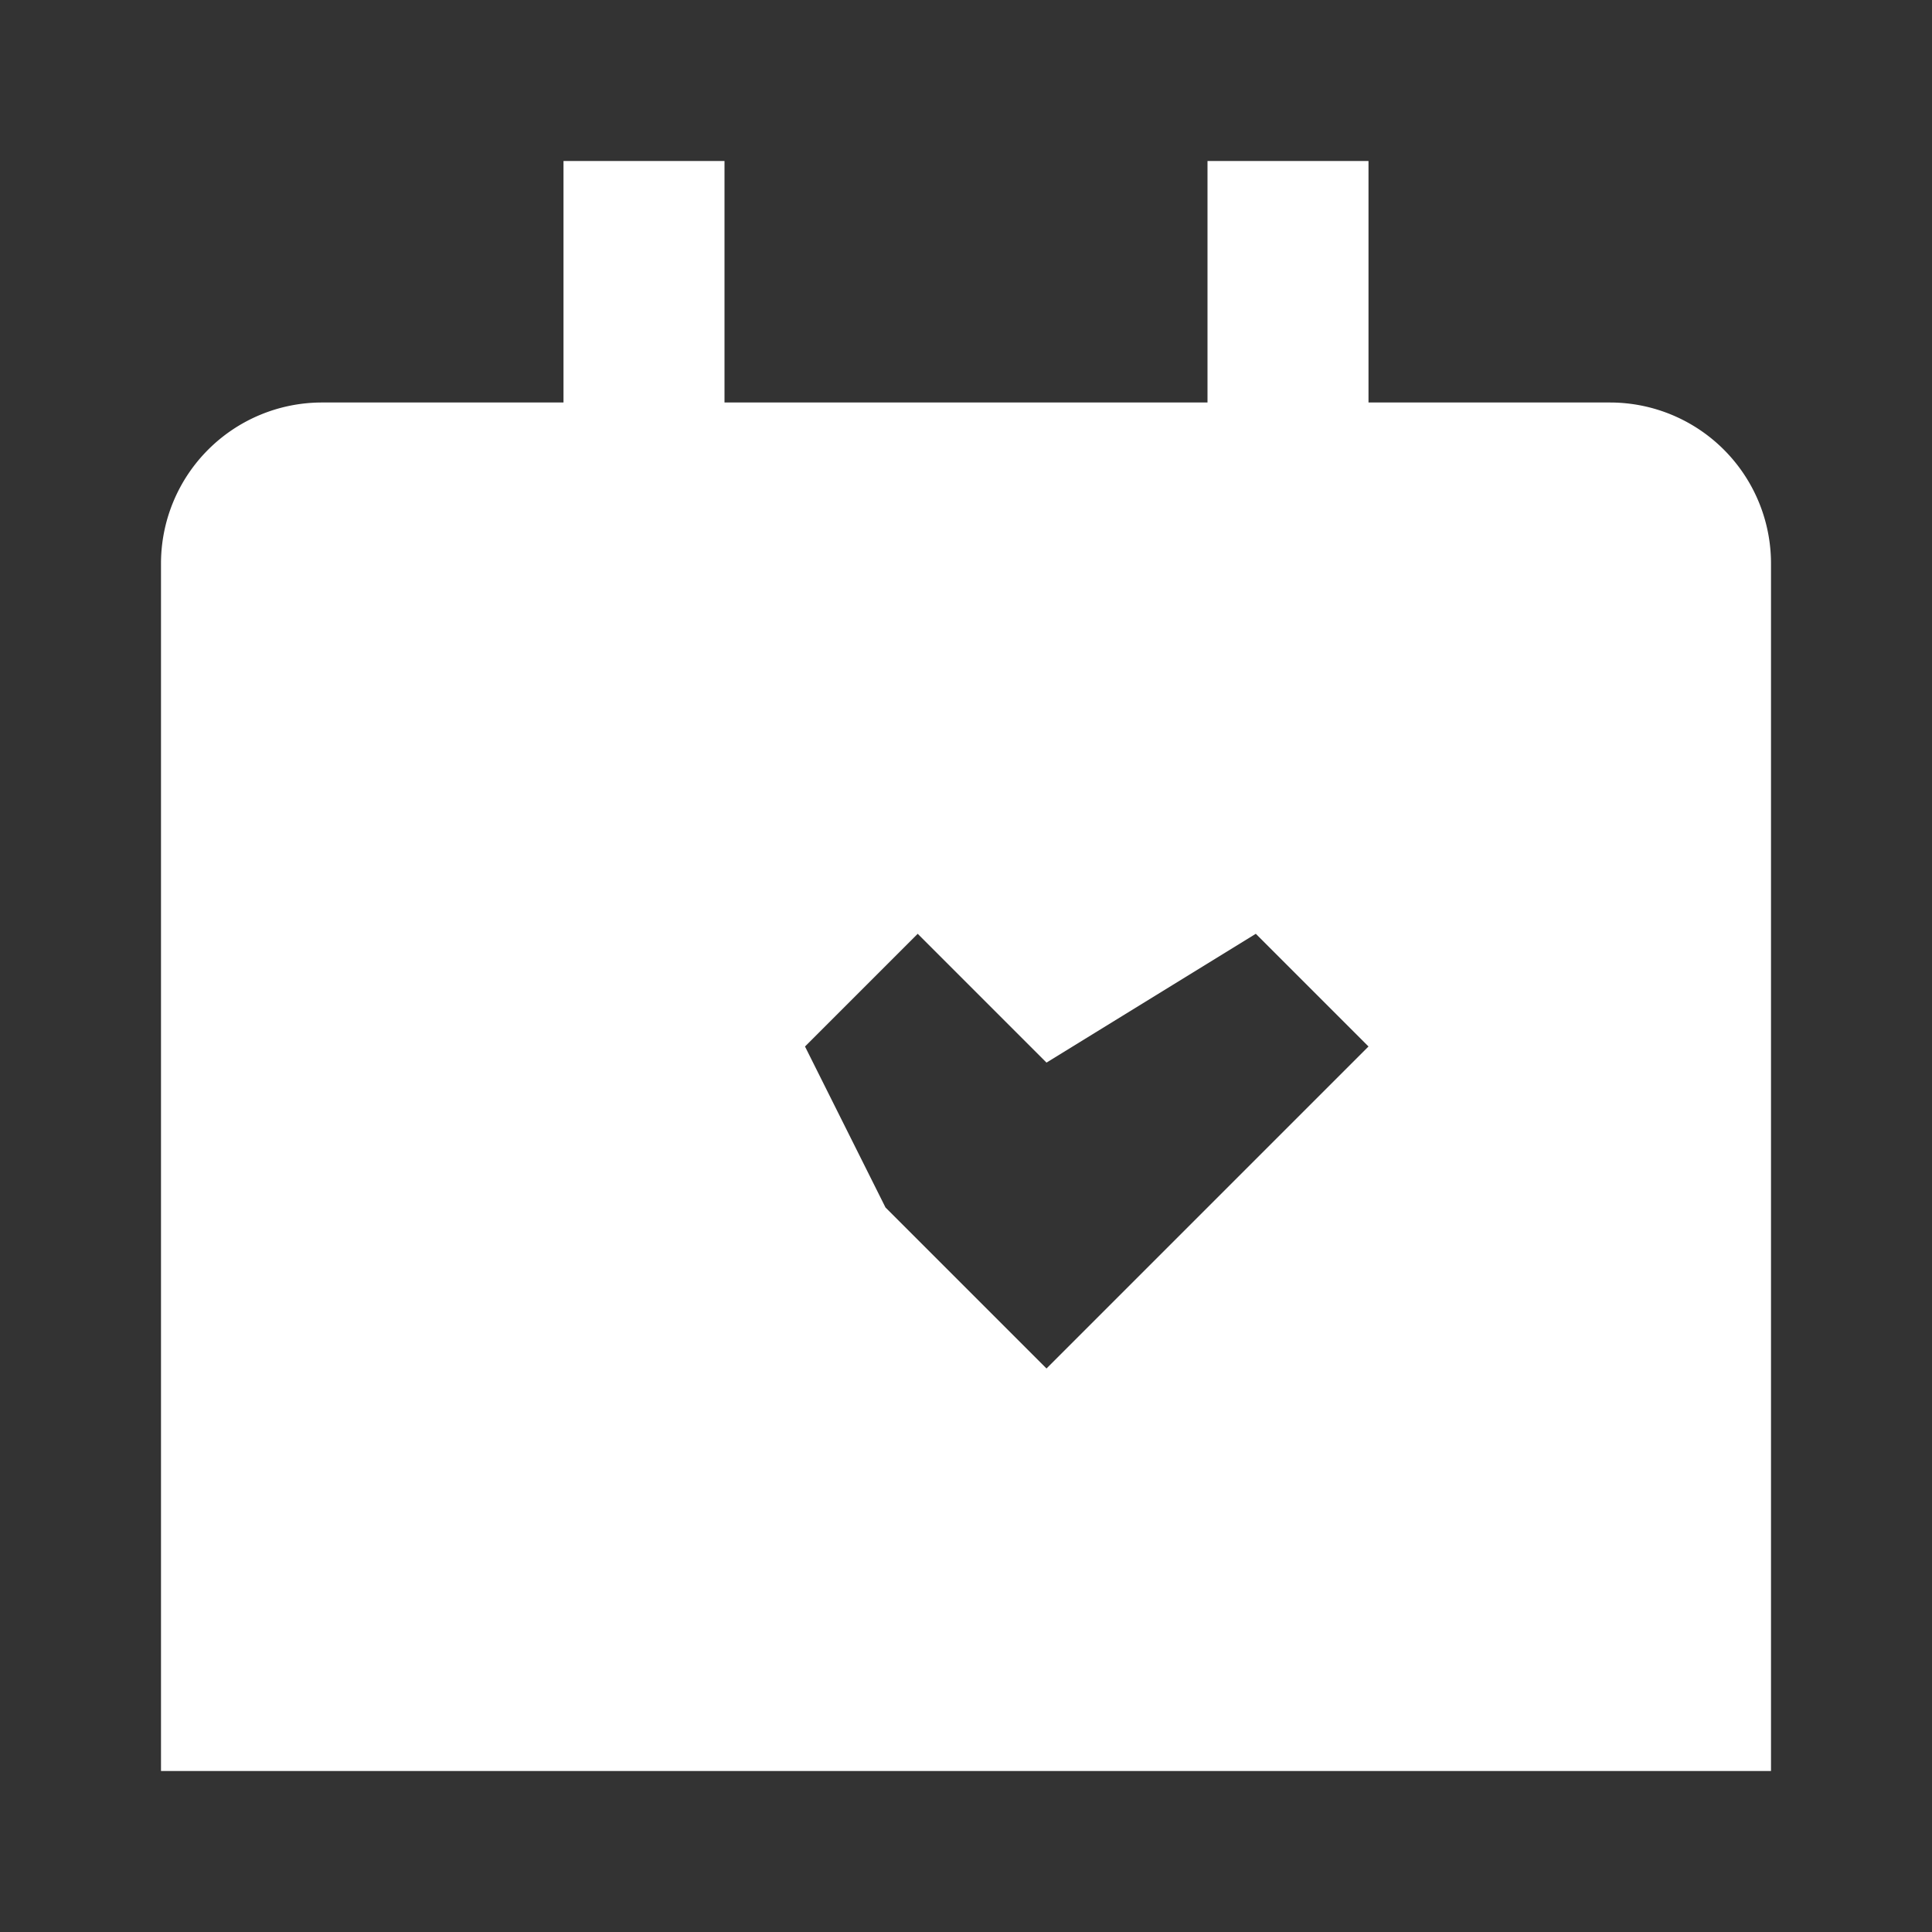 <svg xmlns="http://www.w3.org/2000/svg" viewBox="0 0 24 24" fill="#ffffff"><rect x="0" y="0" width="24" height="24" fill="#333333" stroke="none"/><path d="M7 2h2v3h6V2h2v3h3a2 2 0 0 1 2 2v15H2V7a2 2 0 0 1 2-2h3V2zm1 7h10v2H8zm3 6l2 2 4-4-1.4-1.4L13 13.2l-1.6-1.6L10 13z"/></svg>